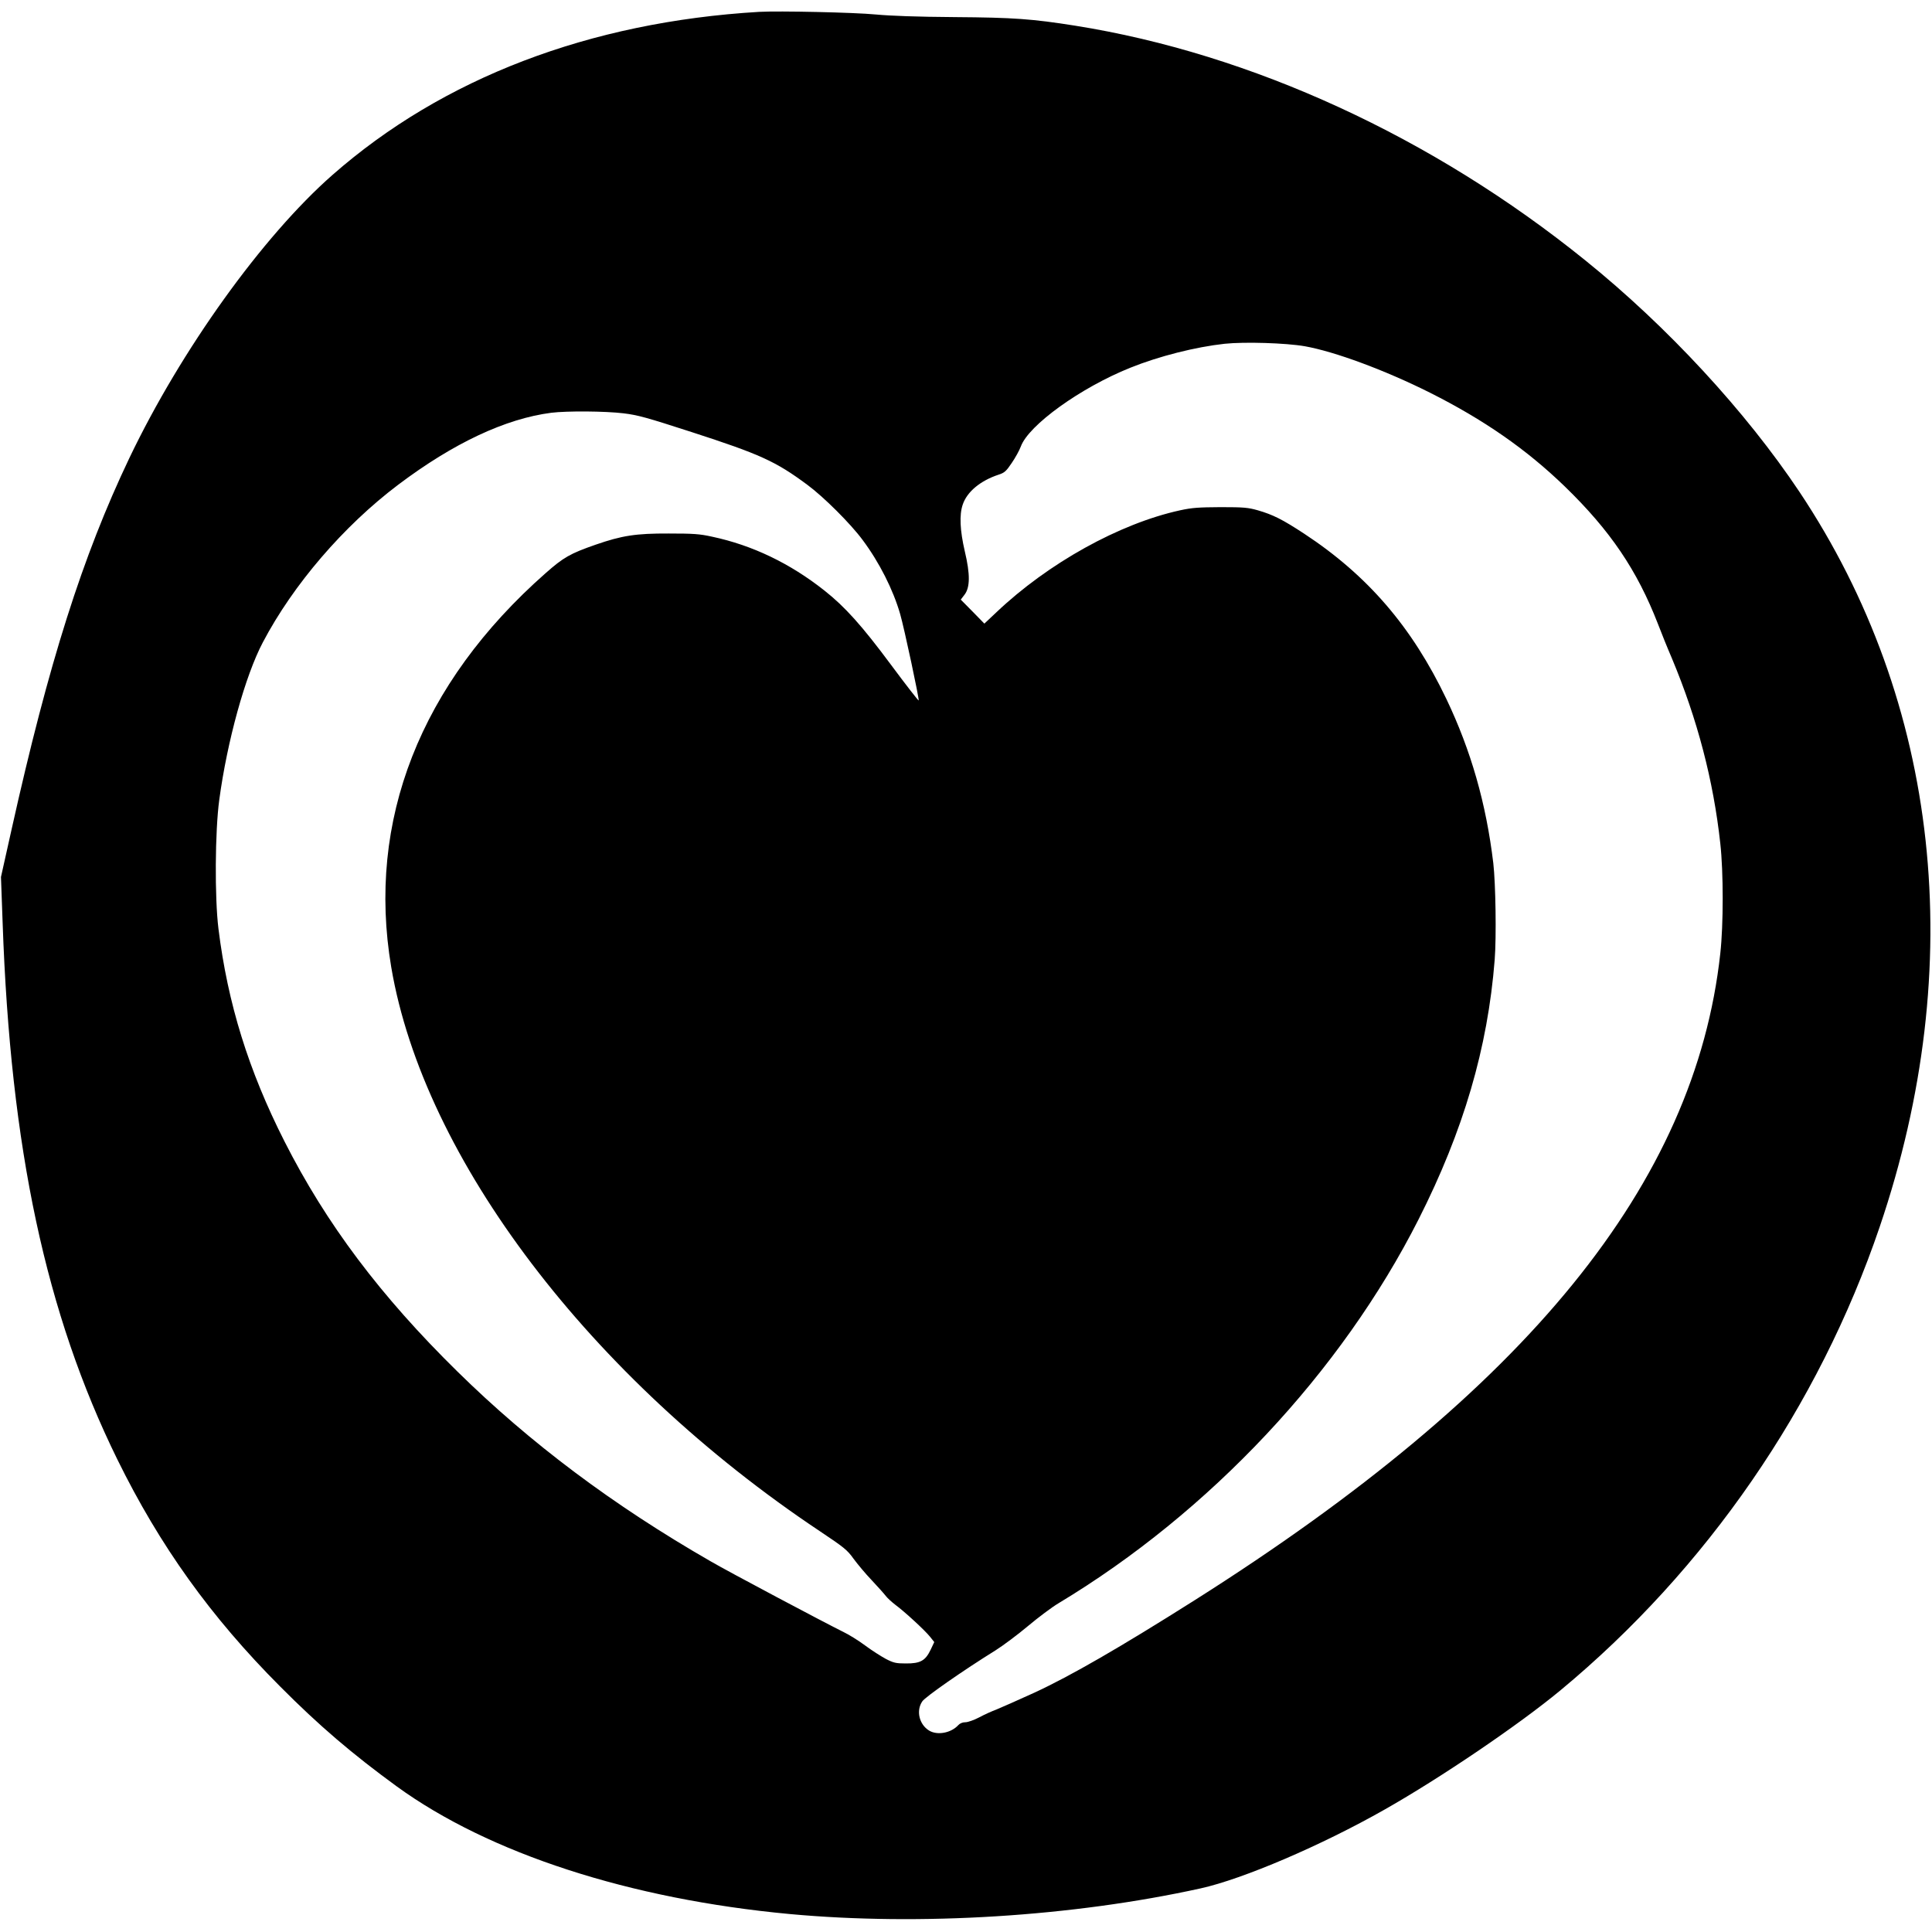 <?xml version="1.0" standalone="no"?>
<!DOCTYPE svg PUBLIC "-//W3C//DTD SVG 20010904//EN"
 "http://www.w3.org/TR/2001/REC-SVG-20010904/DTD/svg10.dtd">
<svg version="1.0" xmlns="http://www.w3.org/2000/svg"
 width="1400pt" height="1400pt" viewBox="0 0 1400 1400"
 preserveAspectRatio="xMidYMid meet">
<g transform="translate(0,1400) scale(0.1,-0.1)"
fill="#000000" stroke="none">
<path d="M5500 13914 c-1228 -73 -2292 -480 -3090 -1181 -508 -446 -1099
-1270 -1473 -2053 -339 -711 -584 -1482 -853 -2690 l-77 -345 12 -331 c57
-1638 313 -2834 831 -3889 307 -625 677 -1142 1180 -1646 281 -283 525 -491
845 -724 669 -486 1689 -817 2849 -925 945 -87 2050 -18 2976 186 308 68 879
313 1333 571 408 231 972 614 1273 863 1059 877 1873 2058 2315 3360 644 1895
436 3799 -581 5325 -390 584 -957 1198 -1552 1678 -1105 893 -2420 1498 -3698
1701 -310 49 -445 59 -869 62 -281 2 -466 9 -575 19 -154 15 -700 27 -846 19z
m3955 -2423 c218 -39 578 -172 906 -336 390 -196 699 -410 978 -680 330 -320
524 -607 675 -996 24 -63 69 -175 101 -249 185 -442 301 -885 351 -1343 23
-205 23 -589 0 -795 -182 -1667 -1397 -3162 -3811 -4689 -536 -339 -896 -547
-1160 -669 -121 -55 -245 -110 -275 -122 -30 -11 -86 -36 -123 -56 -38 -20
-83 -36 -101 -36 -21 0 -40 -8 -52 -21 -52 -57 -152 -76 -212 -39 -71 44 -95
143 -49 211 22 33 296 224 531 370 54 34 160 113 235 176 75 63 174 137 221
165 1096 659 2049 1675 2610 2783 324 640 501 1241 551 1880 13 165 7 552 -10
700 -52 434 -162 817 -340 1190 -249 521 -570 895 -1031 1198 -157 103 -225
137 -335 169 -71 20 -101 23 -270 23 -160 -1 -207 -4 -294 -23 -439 -96 -956
-383 -1332 -740 l-86 -81 -85 87 -86 87 26 34 c42 53 43 149 3 317 -35 151
-40 263 -15 337 31 93 127 173 259 217 44 14 56 25 97 86 26 38 55 91 65 118
56 155 434 427 793 571 208 84 474 151 685 174 144 15 441 6 580 -18z m-4937
-486 c107 -13 169 -31 494 -136 497 -161 609 -212 838 -382 117 -86 314 -282
401 -400 121 -162 221 -360 272 -537 29 -100 140 -620 134 -626 -2 -3 -94 115
-203 262 -208 280 -331 417 -479 534 -250 198 -523 329 -815 391 -90 20 -136
23 -315 23 -237 1 -339 -15 -529 -81 -184 -64 -233 -92 -362 -206 -909 -801
-1298 -1794 -1119 -2855 235 -1388 1445 -2980 3105 -4087 178 -119 199 -136
245 -200 28 -38 86 -108 131 -155 44 -47 90 -98 102 -114 12 -16 44 -45 70
-65 69 -51 214 -185 251 -231 l31 -39 -26 -55 c-38 -80 -75 -101 -180 -100
-71 0 -89 4 -145 33 -35 19 -103 62 -151 98 -47 35 -118 79 -156 97 -134 66
-834 437 -964 513 -706 406 -1306 856 -1832 1373 -559 549 -952 1072 -1255
1670 -260 513 -411 999 -478 1540 -28 226 -25 708 6 935 57 423 188 899 316
1141 220 418 584 842 980 1141 402 303 778 479 1110 522 115 14 390 12 523 -4z"/>
</g>
</svg>

